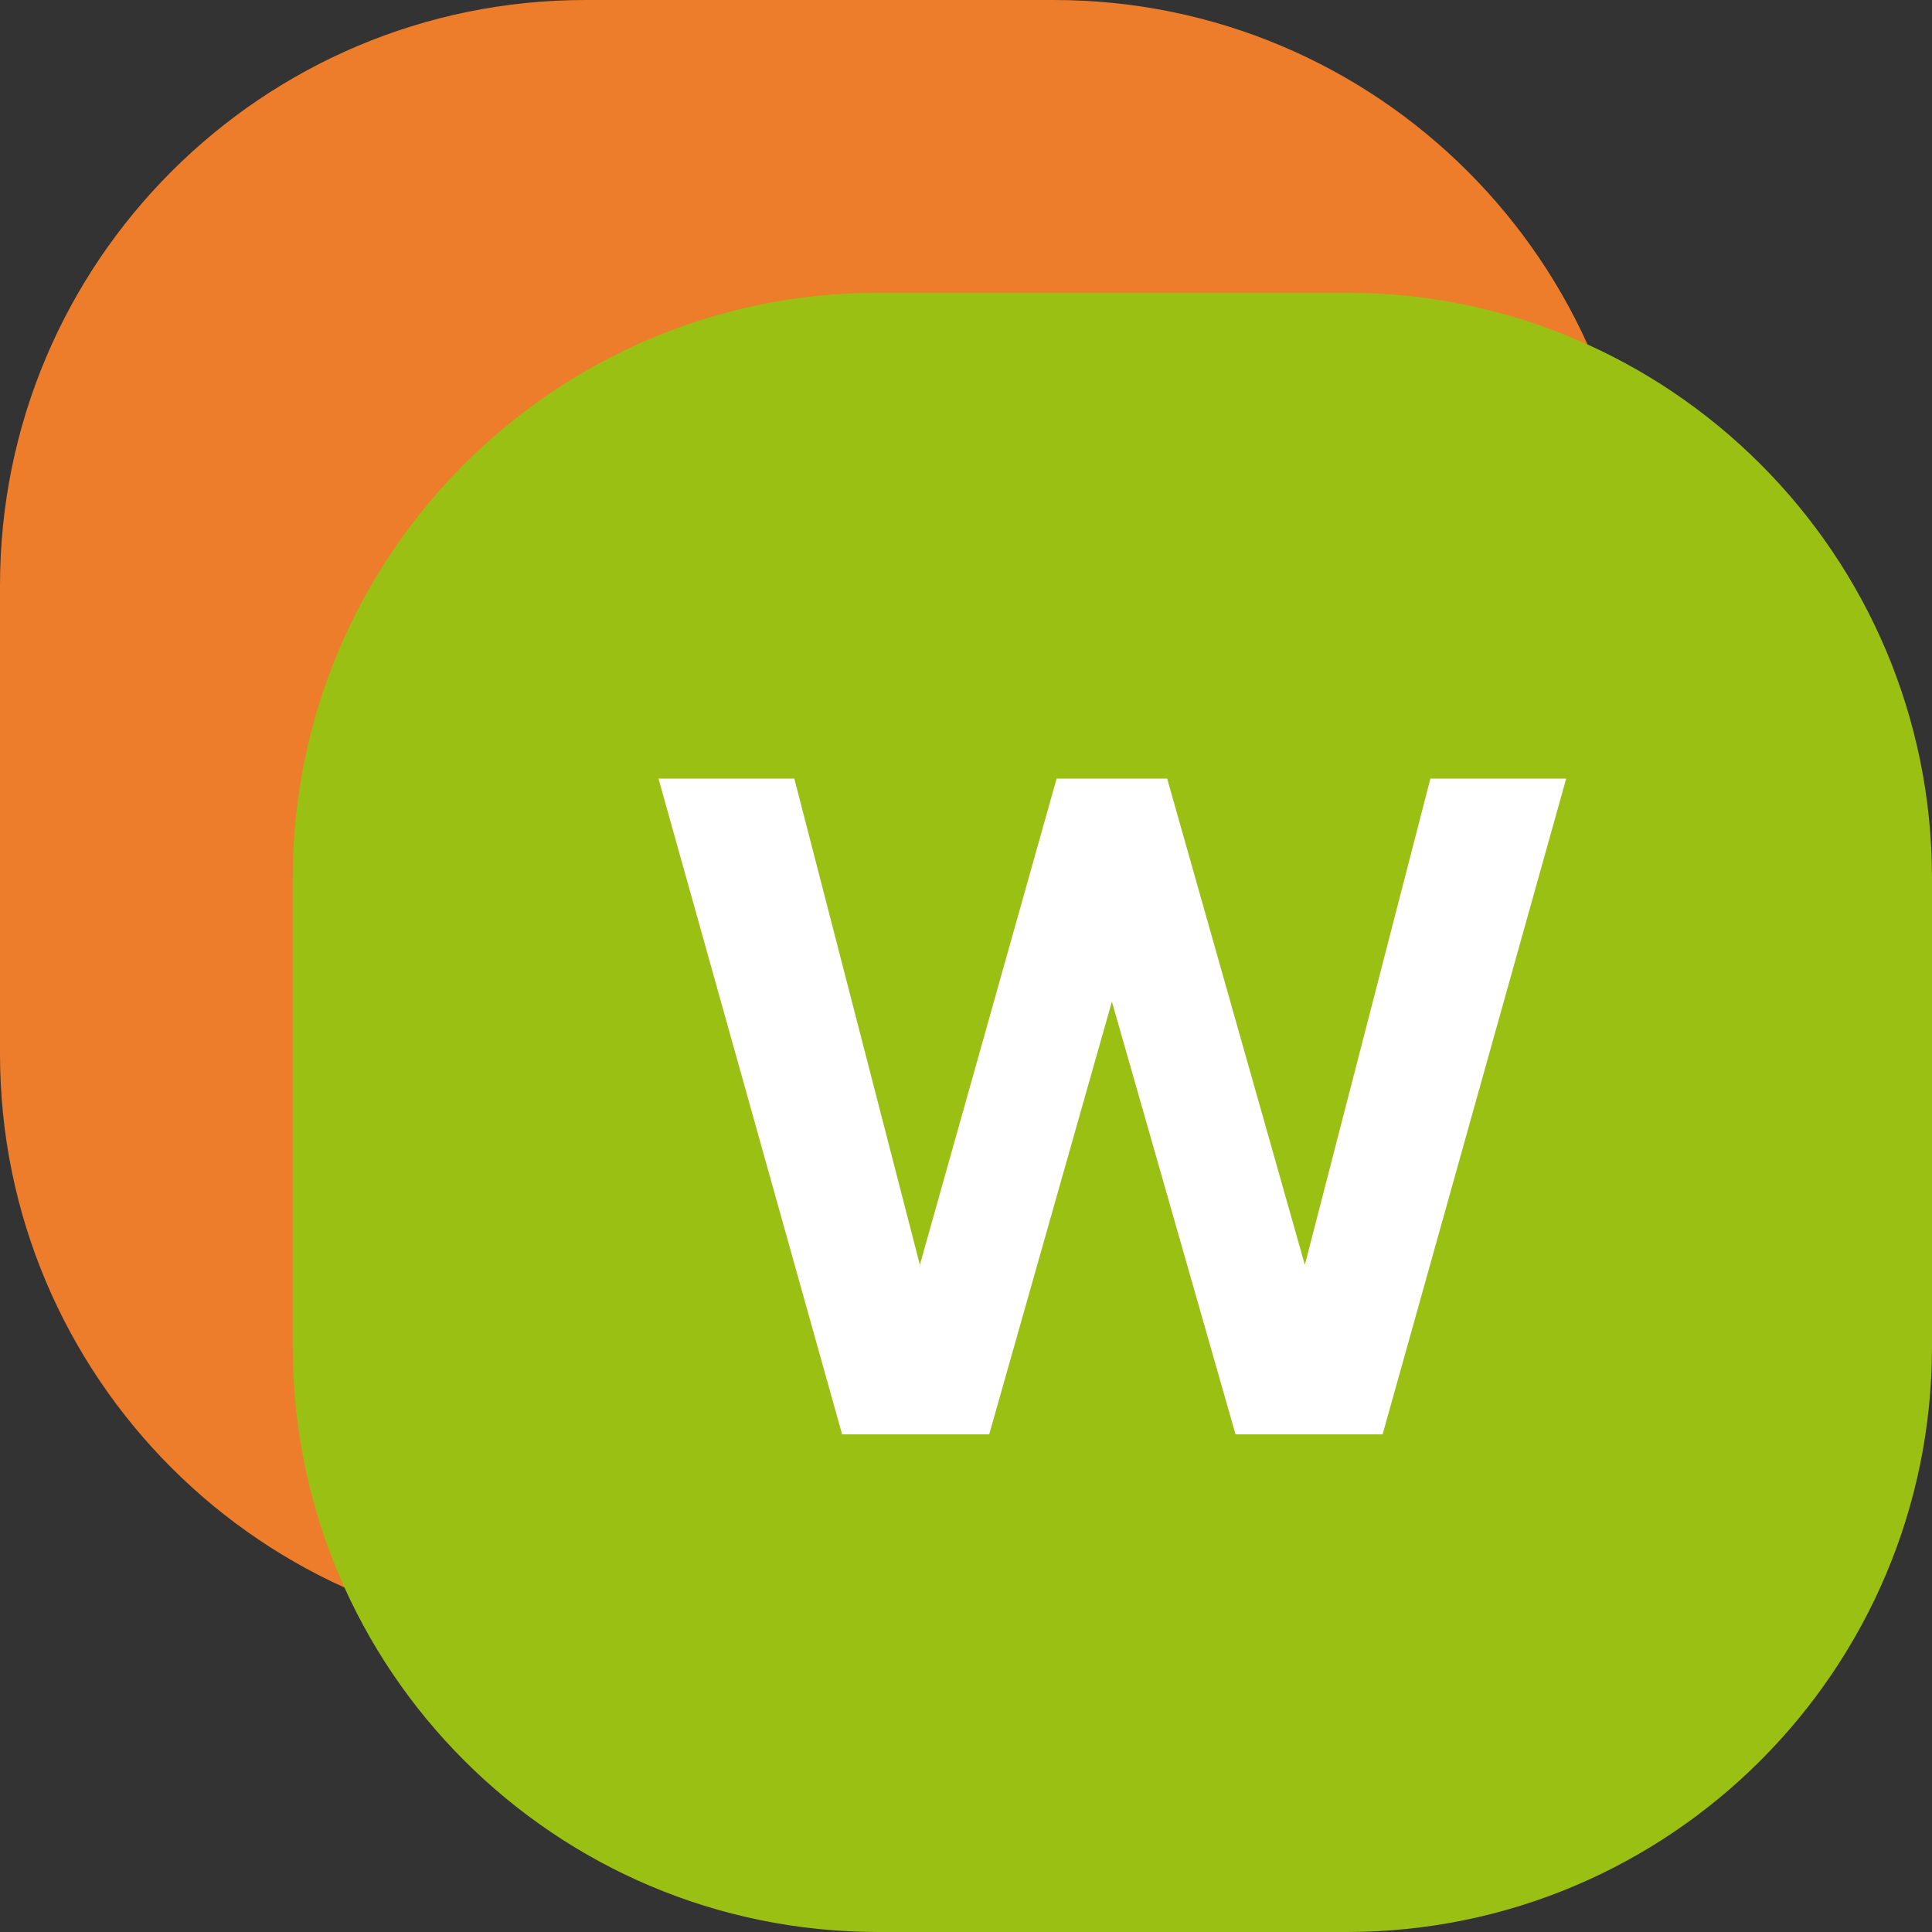 <svg width="49" height="49" viewBox="0 0 49 49" fill="none" xmlns="http://www.w3.org/2000/svg">
<rect x="0" y="0" width="49" height="49" fill="#333333" stroke="none"/>
<path d="M0 14.848C0 6.648 6.648 0 14.848 0H26.727C34.928 0 41.576 6.648 41.576 14.848V26.727C41.576 34.928 34.928 41.576 26.727 41.576H14.848C6.648 41.576 0 34.928 0 26.727V14.848Z" fill="#ED7D2B"/>
<path d="M7.424 22.273C7.424 14.072 14.072 7.424 22.273 7.424H34.151C42.352 7.424 49 14.072 49 22.273V34.151C49 42.352 42.352 49 34.151 49H22.273C14.072 49 7.424 42.352 7.424 34.151V22.273Z" fill="#9AC014"/>
<path d="M21.358 36.379L16.701 19.748H20.146L23.33 32.079L26.798 19.748H29.602L33.094 32.079L36.278 19.748H39.722L35.066 36.379H31.336L28.2 25.403L25.088 36.379H21.358Z" fill="white"/>
</svg>
